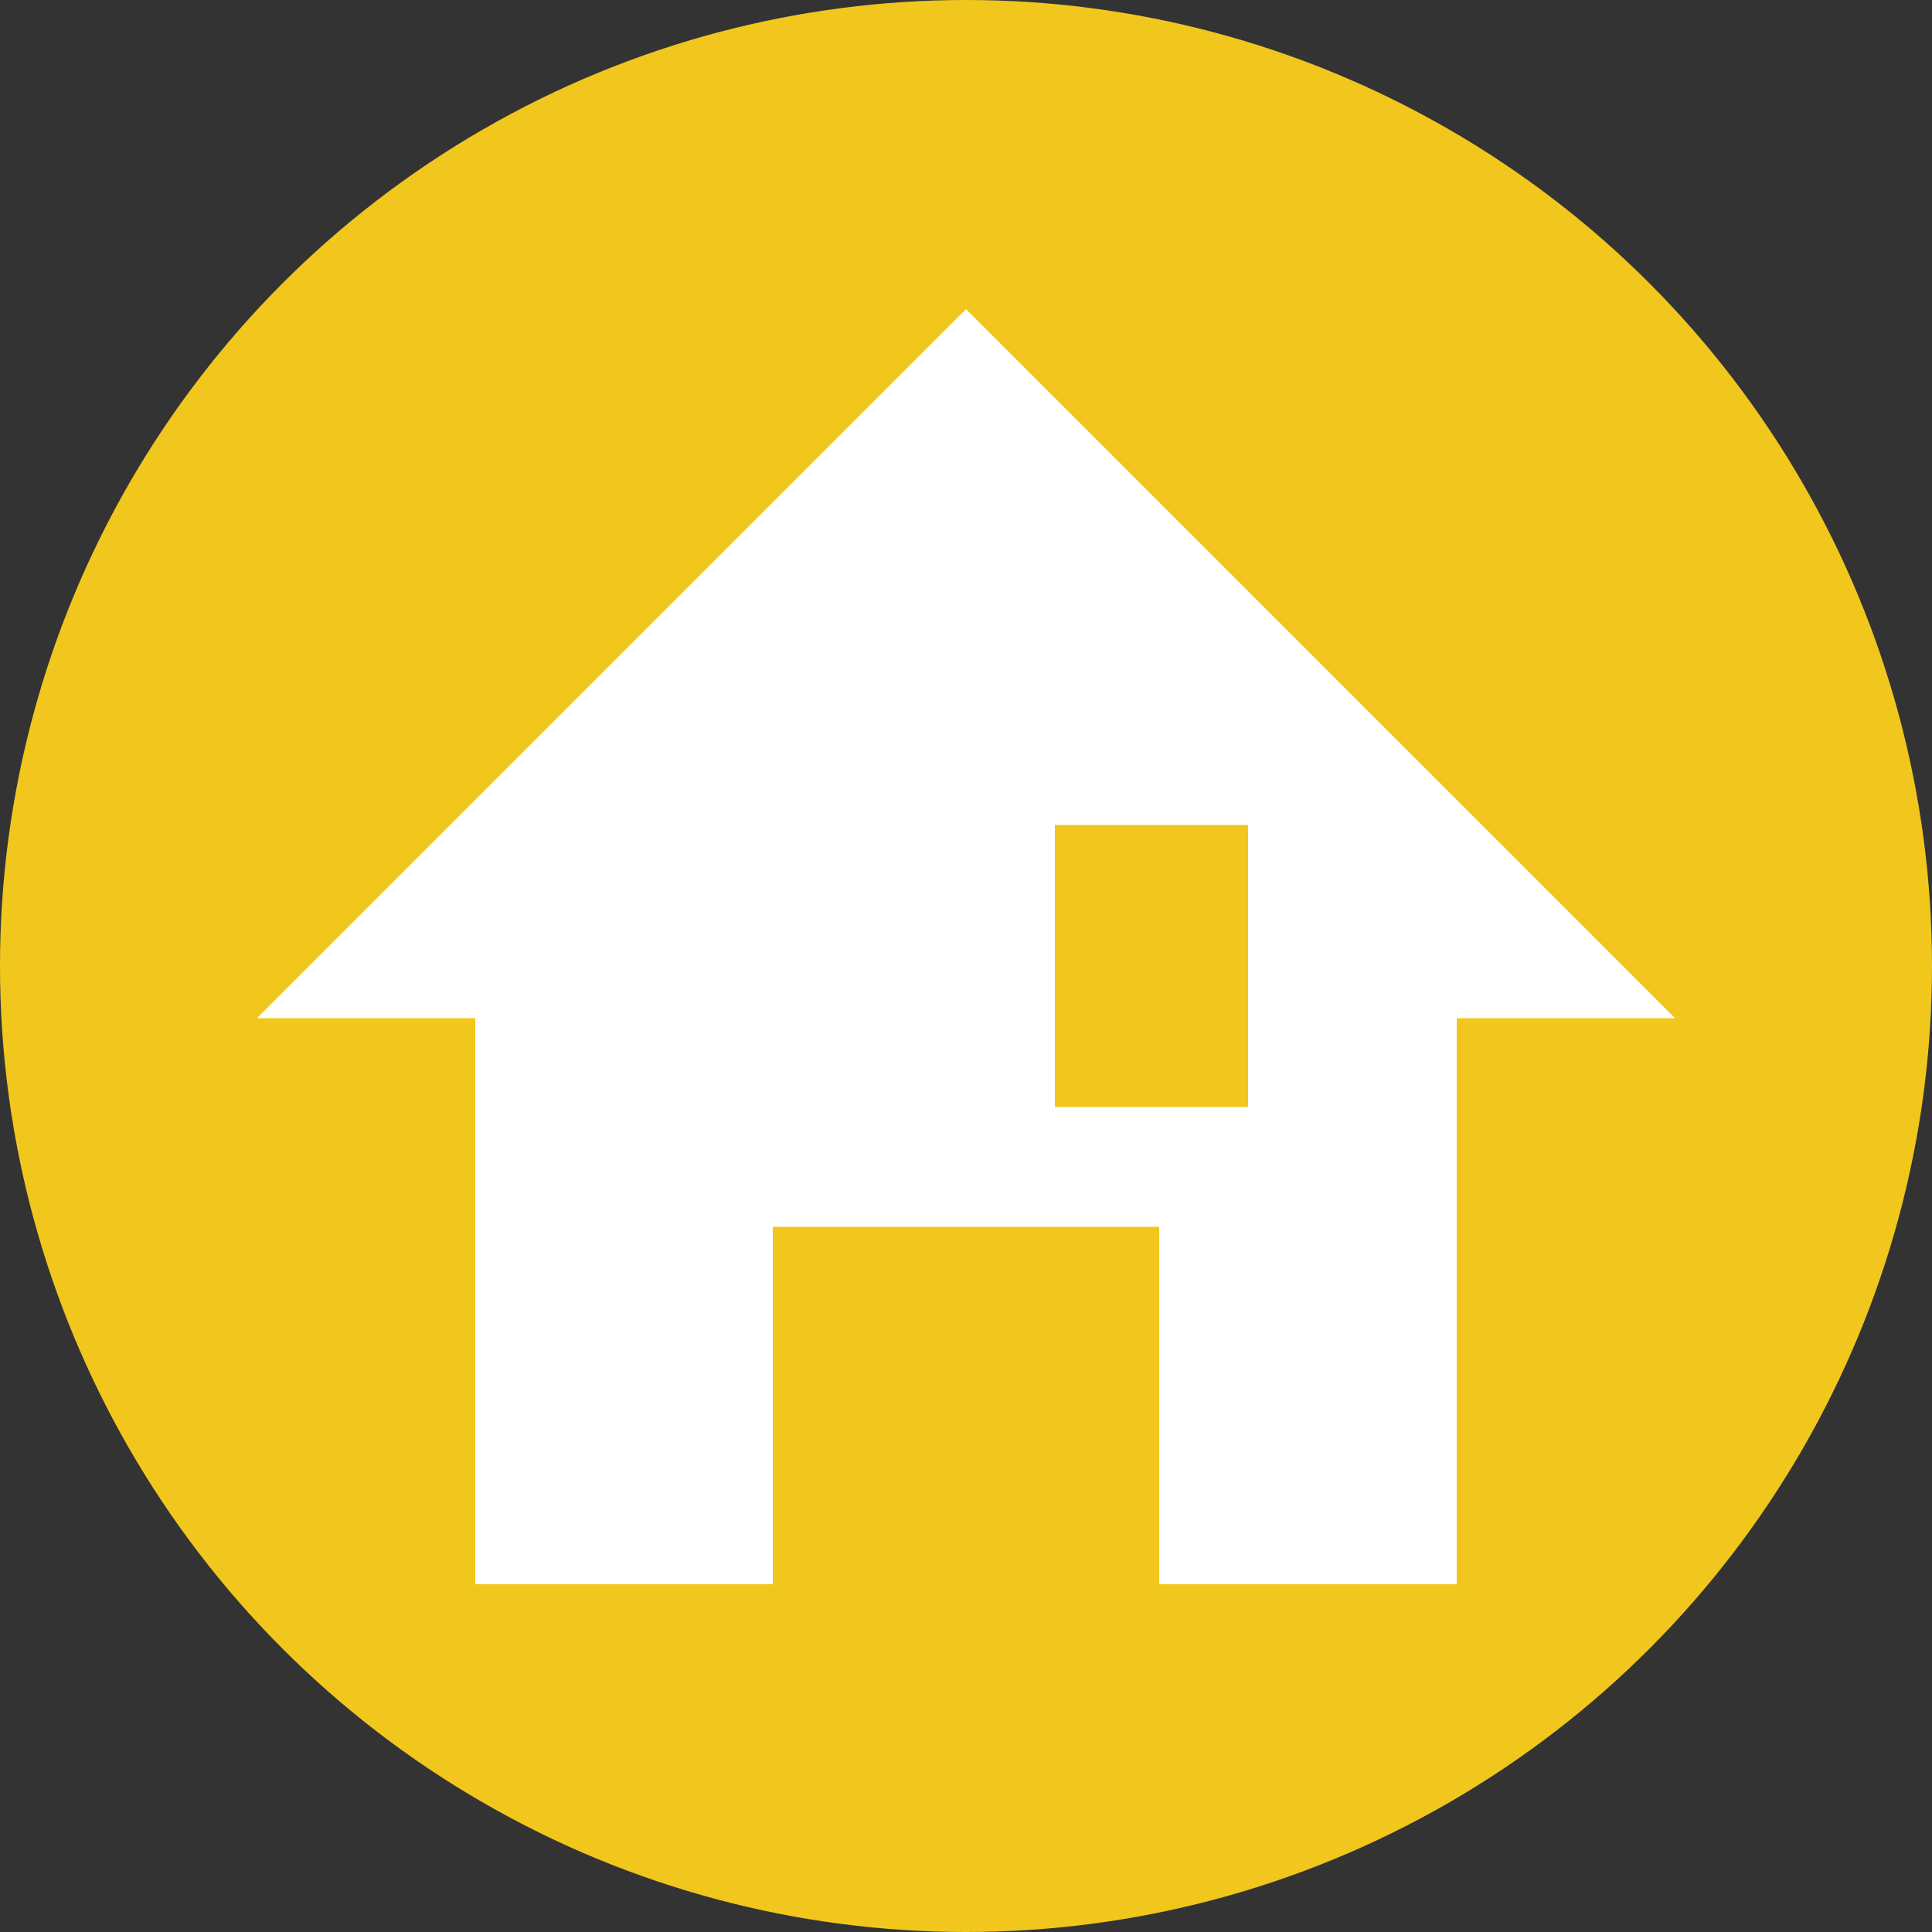 <?xml version="1.0" encoding="UTF-8"?>
<svg xmlns="http://www.w3.org/2000/svg" version="1.1" viewBox="0 0 100 100">
  <rect x="0" y="0" width="100" height="100" fill="#333333" stroke="none"/>
  <defs>
    <style>
      .cls-1 {
        fill: #fff;
      }

      .cls-2 {
        fill: #f1c71d;
      }
    </style>
  </defs>
  <!-- Generator: Adobe Illustrator 28.7.2, SVG Export Plug-In . SVG Version: 1.2.0 Build 154)  -->
  <g>
    <g id="_レイヤー_1" data-name="レイヤー_1">
      <circle class="cls-2" cx="50" cy="50" r="50"/>
      <rect class="cls-1" x="24.6" y="51.2" width="50.8" height="30.8"/>
      <rect class="cls-2" x="40" y="63.5" width="20" height="18.5"/>
      <polygon class="cls-1" points="13.3 52.7 50 16 86.7 52.7 13.3 52.7"/>
      <rect class="cls-2" x="54.6" y="42.7" width="10" height="14.6"/>
    </g>
  </g>
</svg>